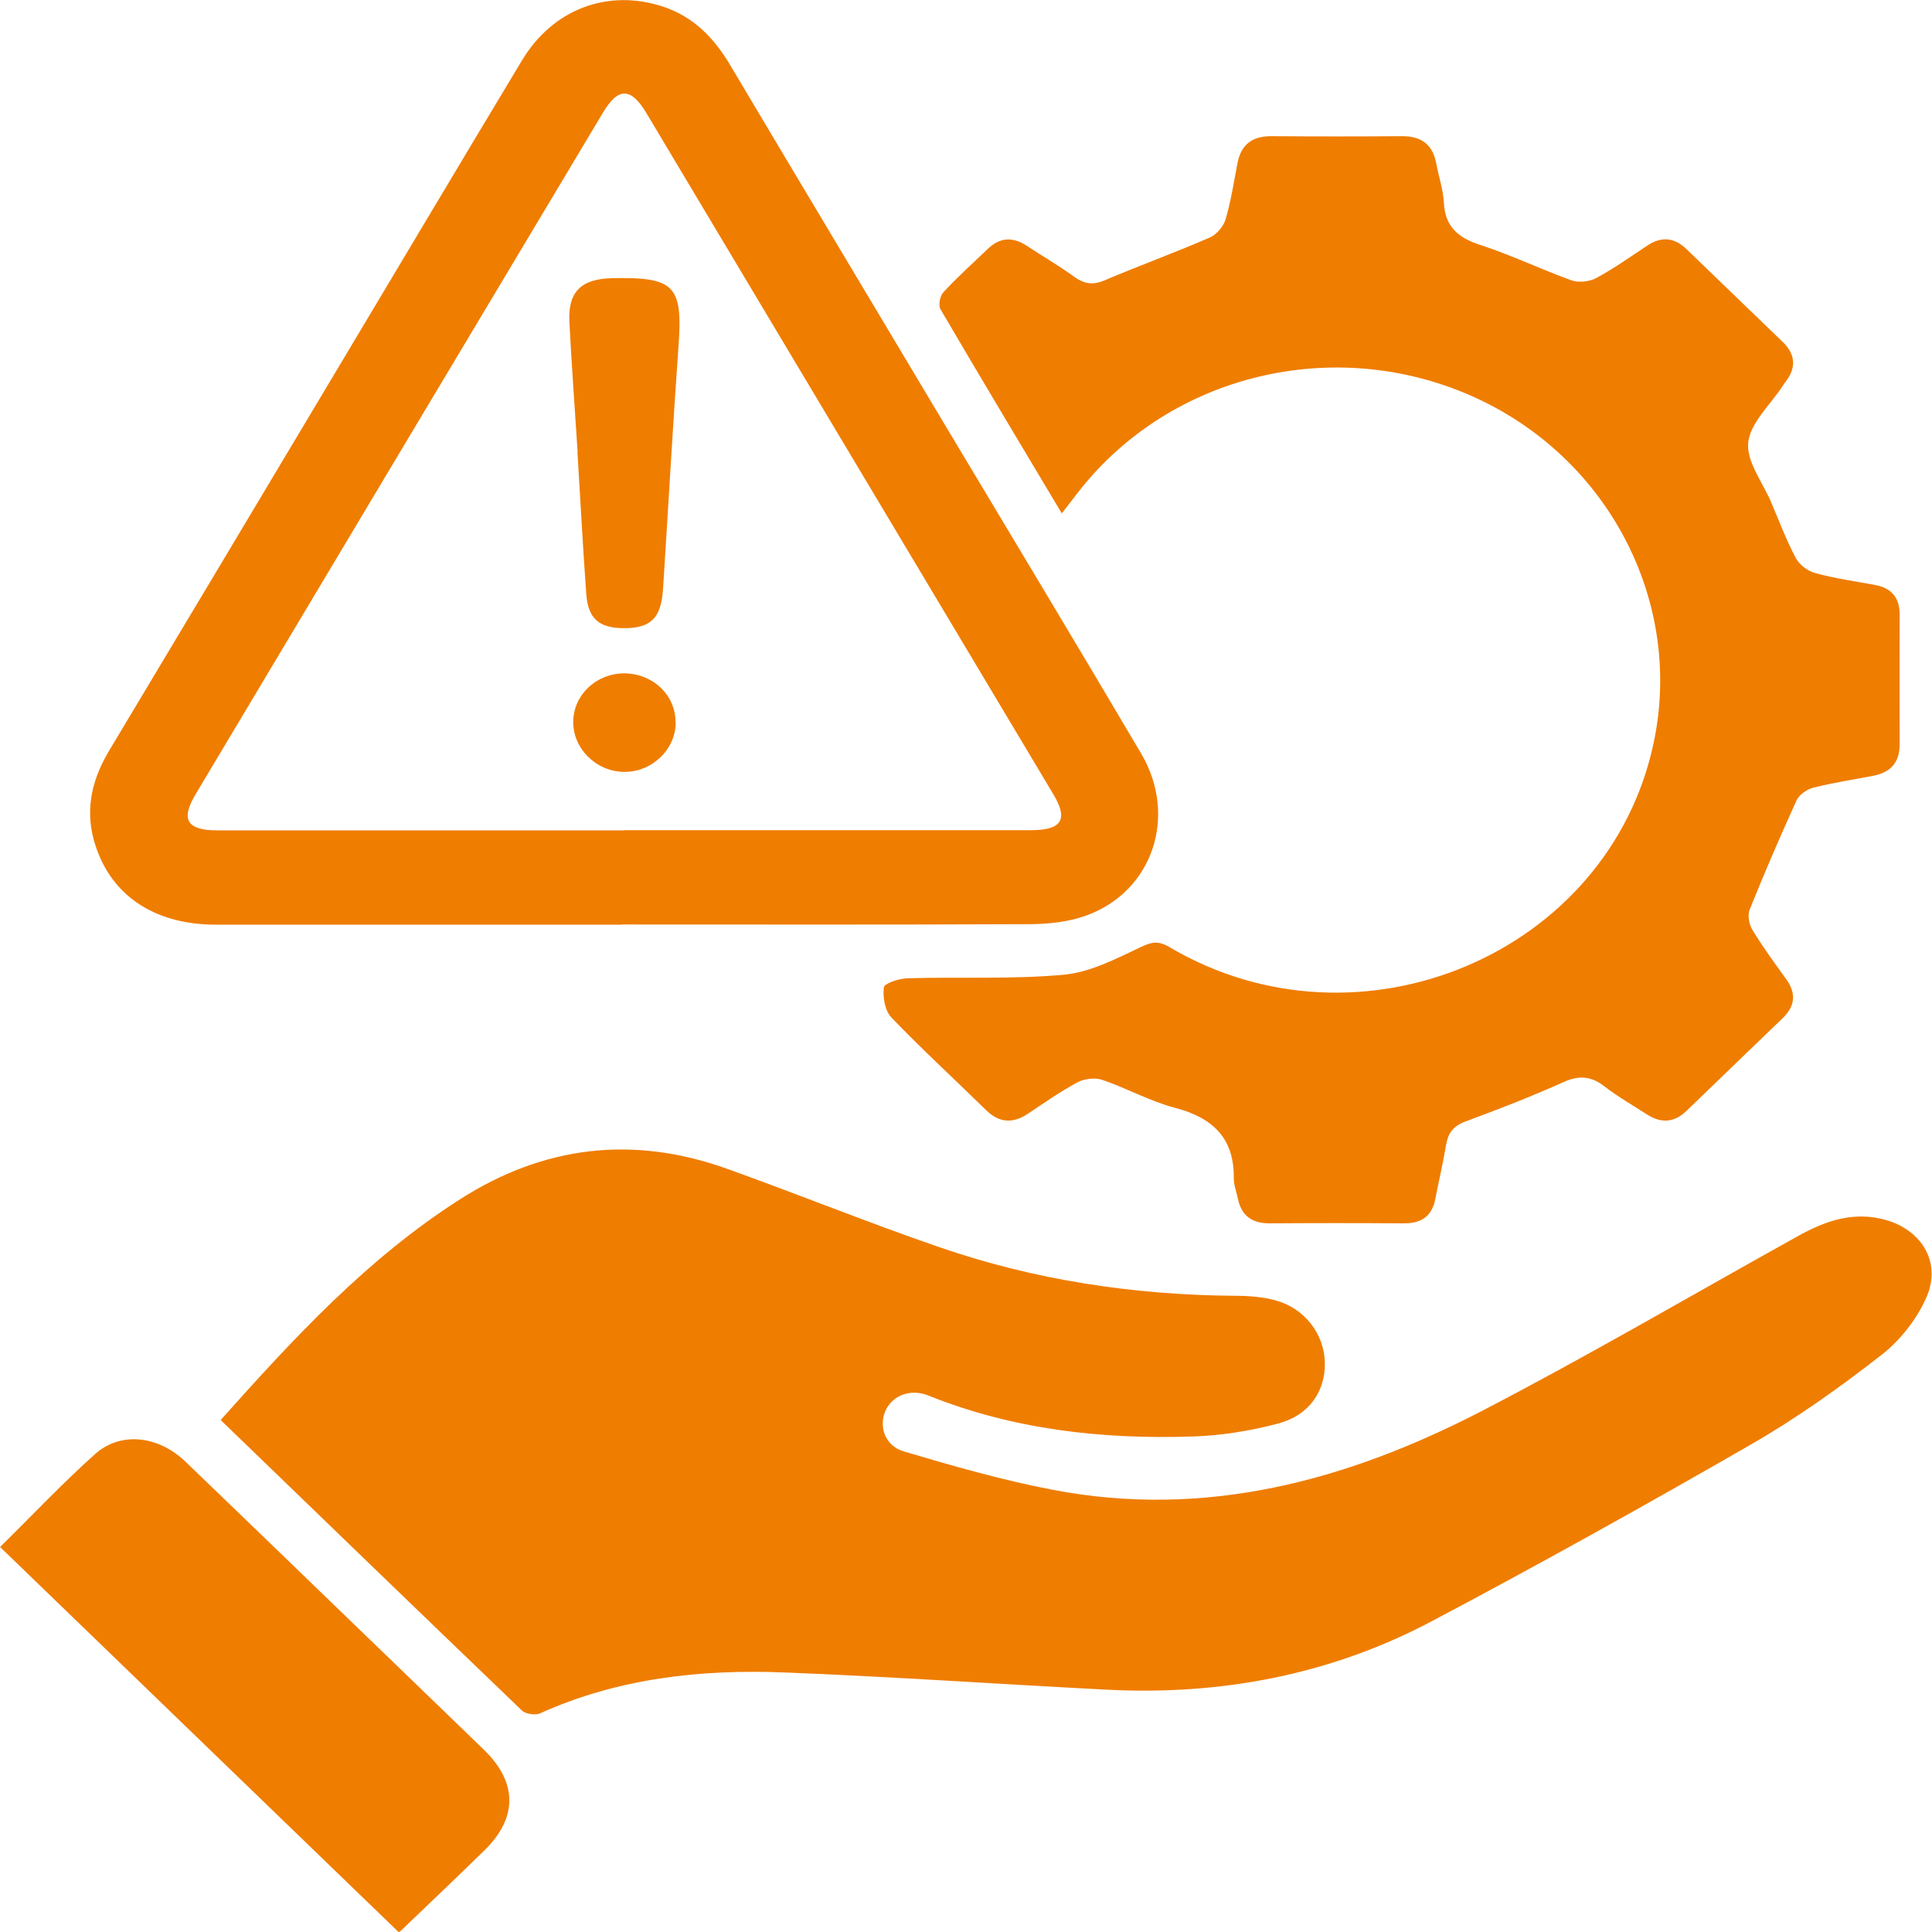 <svg width="60" height="60" viewBox="0 0 60 60" fill="none" xmlns="http://www.w3.org/2000/svg">
<g clip-path="url(#clip0_2208_144)">
<path d="M6.858 44.094C9.139 41.542 11.403 39.088 14.284 37.246C16.889 35.581 19.656 35.252 22.574 36.296C24.774 37.084 26.936 37.961 29.146 38.723C32.113 39.751 35.188 40.216 38.339 40.242C38.766 40.242 39.204 40.273 39.609 40.383C40.517 40.628 41.122 41.427 41.144 42.309C41.166 43.197 40.663 43.954 39.696 44.209C38.836 44.434 37.934 44.585 37.047 44.611C34.226 44.705 31.465 44.397 28.827 43.338C28.292 43.124 27.746 43.322 27.519 43.771C27.271 44.267 27.465 44.898 28.071 45.076C29.584 45.525 31.113 45.963 32.664 46.261C37.431 47.185 41.836 45.979 45.992 43.834C49.315 42.111 52.547 40.216 55.817 38.399C56.611 37.956 57.433 37.642 58.379 37.841C59.627 38.102 60.324 39.161 59.827 40.289C59.53 40.968 59.011 41.631 58.416 42.09C57.13 43.092 55.79 44.048 54.374 44.862C51.099 46.746 47.791 48.589 44.446 50.359C41.312 52.014 37.907 52.661 34.34 52.473C31.016 52.301 27.692 52.071 24.369 51.94C21.758 51.836 19.191 52.118 16.775 53.209C16.629 53.277 16.321 53.23 16.213 53.125C13.095 50.134 9.993 47.133 6.853 44.1L6.858 44.094Z" fill="#EF7D00"/>
<path d="M32.983 15.958C31.686 13.787 30.438 11.704 29.211 9.61C29.135 9.485 29.189 9.193 29.297 9.078C29.73 8.608 30.211 8.175 30.676 7.731C31.049 7.371 31.448 7.345 31.886 7.632C32.373 7.956 32.886 8.248 33.356 8.593C33.67 8.817 33.934 8.864 34.302 8.707C35.383 8.248 36.491 7.846 37.572 7.376C37.788 7.282 37.999 7.026 38.063 6.807C38.231 6.238 38.317 5.654 38.431 5.069C38.539 4.495 38.885 4.223 39.496 4.229C40.847 4.239 42.192 4.239 43.544 4.229C44.154 4.229 44.495 4.495 44.603 5.074C44.678 5.481 44.819 5.883 44.841 6.296C44.878 7.032 45.273 7.381 45.97 7.606C46.932 7.919 47.851 8.363 48.807 8.707C49.029 8.786 49.364 8.749 49.575 8.634C50.126 8.337 50.639 7.971 51.158 7.627C51.596 7.334 52.001 7.376 52.369 7.731C53.369 8.692 54.363 9.657 55.363 10.618C55.752 10.994 55.795 11.401 55.466 11.839C55.428 11.886 55.395 11.939 55.363 11.986C54.985 12.565 54.363 13.124 54.293 13.734C54.228 14.324 54.736 14.972 55.001 15.588C55.249 16.172 55.471 16.767 55.768 17.326C55.876 17.535 56.136 17.733 56.368 17.796C56.974 17.963 57.606 18.051 58.227 18.166C58.752 18.26 58.995 18.573 58.995 19.08C58.995 20.421 58.989 21.763 58.995 23.11C58.995 23.679 58.719 23.992 58.157 24.096C57.536 24.216 56.909 24.31 56.298 24.467C56.103 24.519 55.866 24.691 55.79 24.864C55.282 25.981 54.795 27.108 54.336 28.252C54.266 28.429 54.32 28.711 54.423 28.878C54.742 29.405 55.109 29.906 55.471 30.407C55.79 30.851 55.752 31.248 55.358 31.624C54.358 32.584 53.363 33.55 52.364 34.51C51.985 34.871 51.58 34.886 51.148 34.61C50.704 34.322 50.245 34.062 49.834 33.743C49.423 33.425 49.056 33.383 48.564 33.602C47.564 34.051 46.543 34.448 45.511 34.829C45.132 34.97 44.976 35.184 44.911 35.544C44.819 36.108 44.684 36.666 44.576 37.23C44.473 37.763 44.154 37.997 43.592 37.992C42.203 37.982 40.814 37.982 39.425 37.992C38.858 37.992 38.55 37.736 38.442 37.22C38.398 37.006 38.312 36.792 38.317 36.583C38.328 35.367 37.691 34.719 36.496 34.406C35.718 34.202 34.994 33.795 34.226 33.534C34.005 33.461 33.675 33.498 33.464 33.612C32.929 33.9 32.432 34.249 31.929 34.584C31.454 34.902 31.032 34.876 30.616 34.469C29.643 33.513 28.633 32.589 27.687 31.603C27.482 31.389 27.411 30.971 27.449 30.663C27.465 30.538 27.925 30.387 28.189 30.381C29.8 30.334 31.427 30.418 33.026 30.272C33.843 30.199 34.642 29.786 35.399 29.426C35.75 29.259 35.956 29.201 36.312 29.41C42.219 32.903 49.975 29.624 51.358 23.058C52.288 18.657 49.921 14.157 45.694 12.294C41.42 10.409 36.377 11.625 33.529 15.227C33.362 15.441 33.194 15.661 32.967 15.953L32.983 15.958Z" fill="#EF7D00"/>
<path d="M19.326 28.716C15.116 28.716 10.912 28.716 6.701 28.716C4.734 28.716 3.362 27.75 2.908 26.064C2.643 25.073 2.875 24.164 3.405 23.287C5.81 19.278 8.204 15.264 10.604 11.25C12.473 8.123 14.333 4.996 16.208 1.88C17.175 0.272 18.889 -0.36 20.602 0.209C21.564 0.533 22.191 1.201 22.682 2.031C24.887 5.742 27.109 9.444 29.319 13.15C31.362 16.564 33.416 19.973 35.437 23.397C36.583 25.334 35.804 27.677 33.745 28.429C33.189 28.633 32.551 28.701 31.946 28.701C27.735 28.721 23.531 28.711 19.321 28.711L19.326 28.716ZM19.386 25.782C23.596 25.782 27.806 25.782 32.016 25.782C32.972 25.782 33.183 25.454 32.718 24.676C28.503 17.618 24.288 10.566 20.072 3.508C19.596 2.71 19.197 2.704 18.726 3.498C14.505 10.55 10.29 17.608 6.075 24.665C5.604 25.454 5.804 25.788 6.75 25.788C10.96 25.788 15.17 25.788 19.38 25.788L19.386 25.782Z" fill="#EF7D00"/>
<path d="M0 48.046C0.973 47.091 1.919 46.083 2.951 45.159C3.745 44.45 4.913 44.58 5.761 45.394C7.442 47.007 9.117 48.631 10.793 50.249C12.209 51.617 13.63 52.984 15.04 54.352C16.073 55.359 16.078 56.456 15.046 57.463C14.187 58.304 13.311 59.134 12.441 59.969C12.414 59.995 12.371 60.005 12.376 60C8.247 56.012 4.134 52.034 0 48.041V48.046Z" fill="#EF7D00"/>
<path d="M17.937 14.016C17.851 12.68 17.753 11.344 17.683 10.002C17.635 9.062 18.045 8.66 19.013 8.639C20.953 8.598 21.207 8.874 21.072 10.743C20.893 13.259 20.753 15.775 20.591 18.297C20.531 19.195 20.213 19.513 19.375 19.508C18.607 19.508 18.262 19.215 18.207 18.443C18.099 16.971 18.024 15.493 17.932 14.016H17.937Z" fill="#EF7D00"/>
<path d="M20.985 22.436C20.985 23.277 20.24 23.987 19.375 23.971C18.505 23.96 17.786 23.235 17.802 22.4C17.818 21.575 18.516 20.917 19.38 20.912C20.272 20.912 20.985 21.585 20.98 22.436H20.985Z" fill="#EF7D00"/>
</g>
<defs>
<clipPath id="clip0_2208_144">
<rect width="60" height="60" fill="white"/>
</clipPath>
</defs>
</svg>
